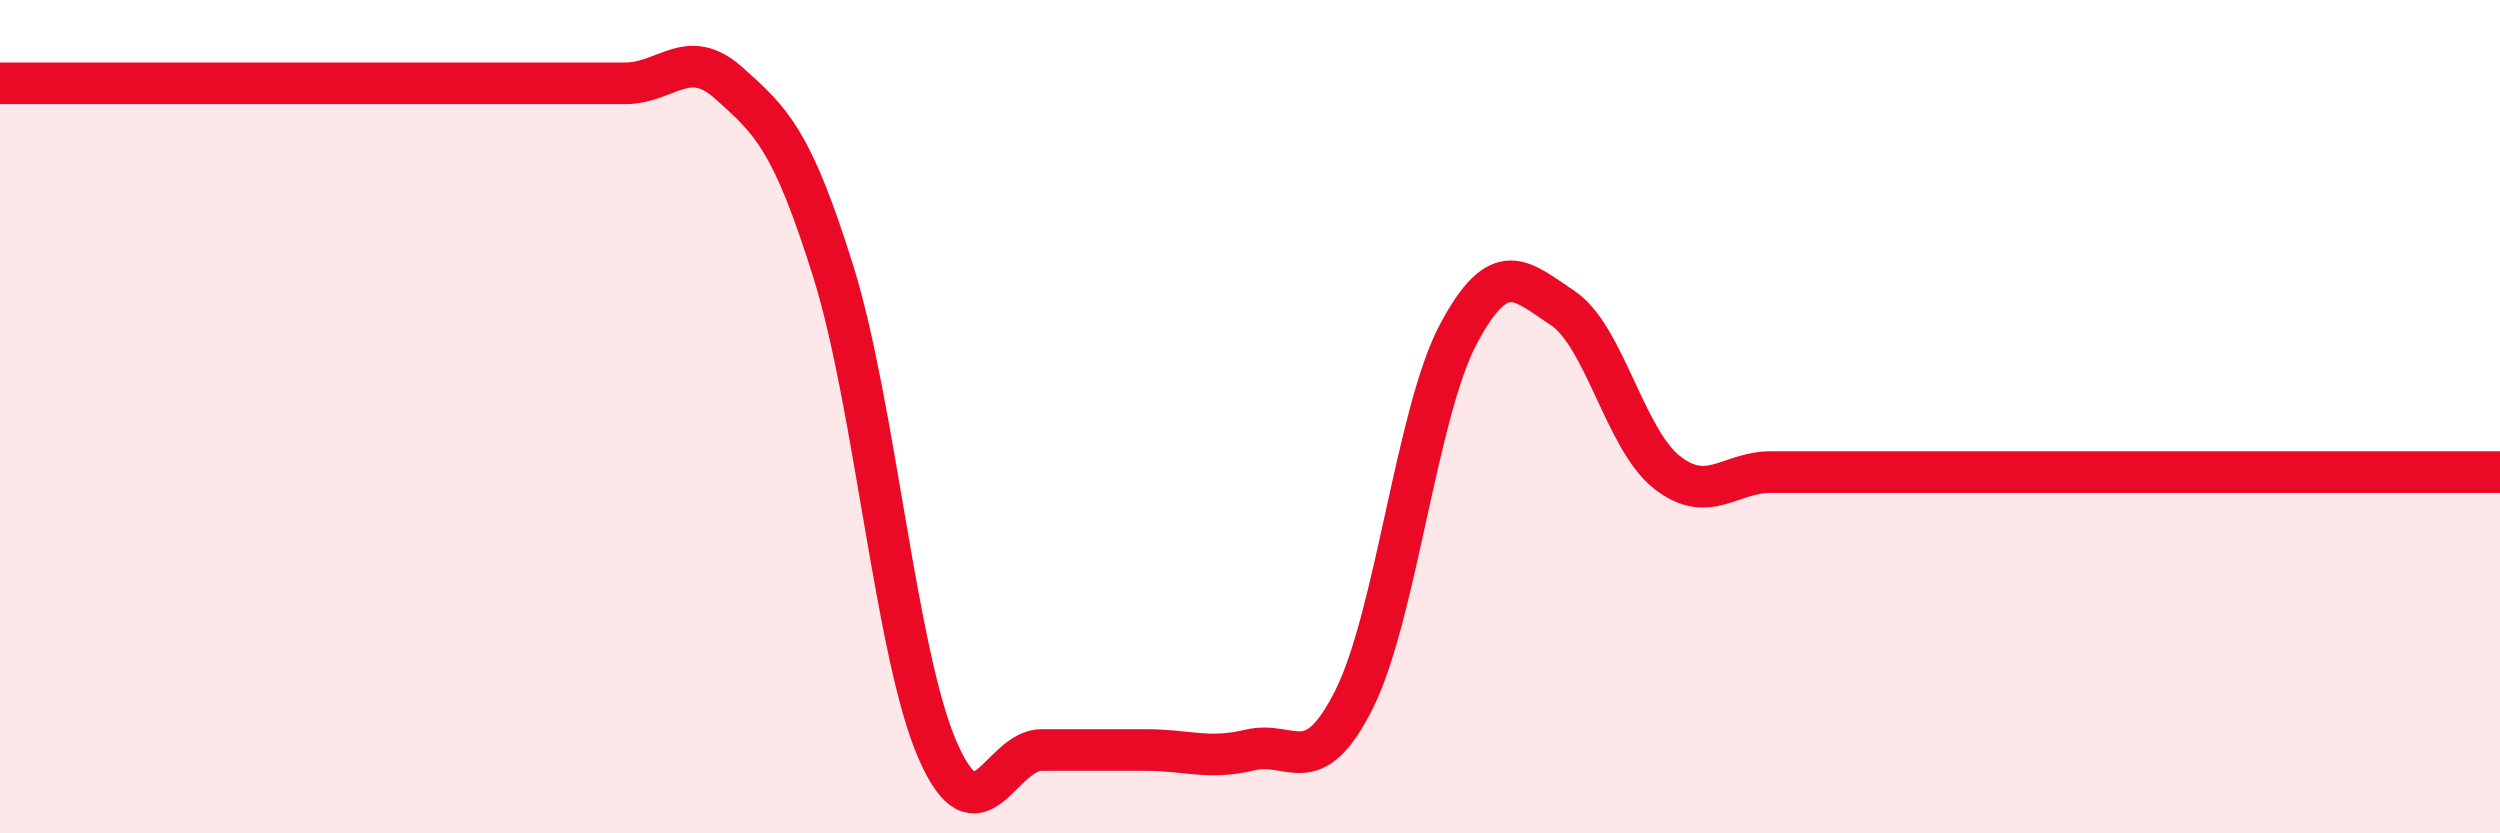 
    <svg width="60" height="20" viewBox="0 0 60 20" xmlns="http://www.w3.org/2000/svg">
      <path
        d="M 0,2 C 0.5,2 1.5,2 2.5,2 C 3.5,2 4,2 5,2 C 6,2 6.5,2 7.5,2 C 8.5,2 9,2 10,2 C 11,2 11.5,2 12.5,2 C 13.5,2 14,2 15,2 C 16,2 16.5,1.1 17.5,2 C 18.5,2.9 19,3.32 20,6.52 C 21,9.72 21.5,15.7 22.5,18 C 23.5,20.3 24,18 25,18 C 26,18 26.5,18 27.5,18 C 28.5,18 29,18.24 30,18 C 31,17.76 31.5,18.78 32.5,16.78 C 33.5,14.78 34,9.9 35,8.02 C 36,6.14 36.5,6.73 37.5,7.39 C 38.5,8.05 39,10.54 40,11.33 C 41,12.12 41.5,11.33 42.5,11.33 C 43.5,11.33 44,11.33 45,11.33 C 46,11.33 46.5,11.33 47.5,11.33 C 48.5,11.33 49,11.33 50,11.33 C 51,11.33 51.5,11.33 52.5,11.33 C 53.5,11.33 54,11.33 55,11.33 C 56,11.33 56.5,11.33 57.5,11.33 C 58.5,11.33 59.5,11.33 60,11.33L60 20L0 20Z"
        fill="#EB0A25"
        opacity="0.1"
        stroke-linecap="round"
        stroke-linejoin="round"
      />
      <path
        d="M 0,2 C 0.5,2 1.5,2 2.5,2 C 3.5,2 4,2 5,2 C 6,2 6.5,2 7.5,2 C 8.5,2 9,2 10,2 C 11,2 11.5,2 12.5,2 C 13.5,2 14,2 15,2 C 16,2 16.5,1.1 17.5,2 C 18.5,2.9 19,3.32 20,6.52 C 21,9.72 21.5,15.7 22.5,18 C 23.5,20.3 24,18 25,18 C 26,18 26.5,18 27.5,18 C 28.5,18 29,18.24 30,18 C 31,17.76 31.5,18.78 32.5,16.78 C 33.5,14.78 34,9.9 35,8.02 C 36,6.14 36.5,6.73 37.5,7.39 C 38.5,8.05 39,10.54 40,11.33 C 41,12.12 41.5,11.33 42.5,11.33 C 43.5,11.33 44,11.33 45,11.33 C 46,11.33 46.5,11.33 47.5,11.33 C 48.5,11.33 49,11.33 50,11.33 C 51,11.33 51.5,11.33 52.5,11.33 C 53.5,11.33 54,11.33 55,11.33 C 56,11.33 56.5,11.33 57.5,11.33 C 58.5,11.33 59.5,11.33 60,11.33"
        stroke="#EB0A25"
        stroke-width="1"
        fill="none"
        stroke-linecap="round"
        stroke-linejoin="round"
      />
    </svg>
  